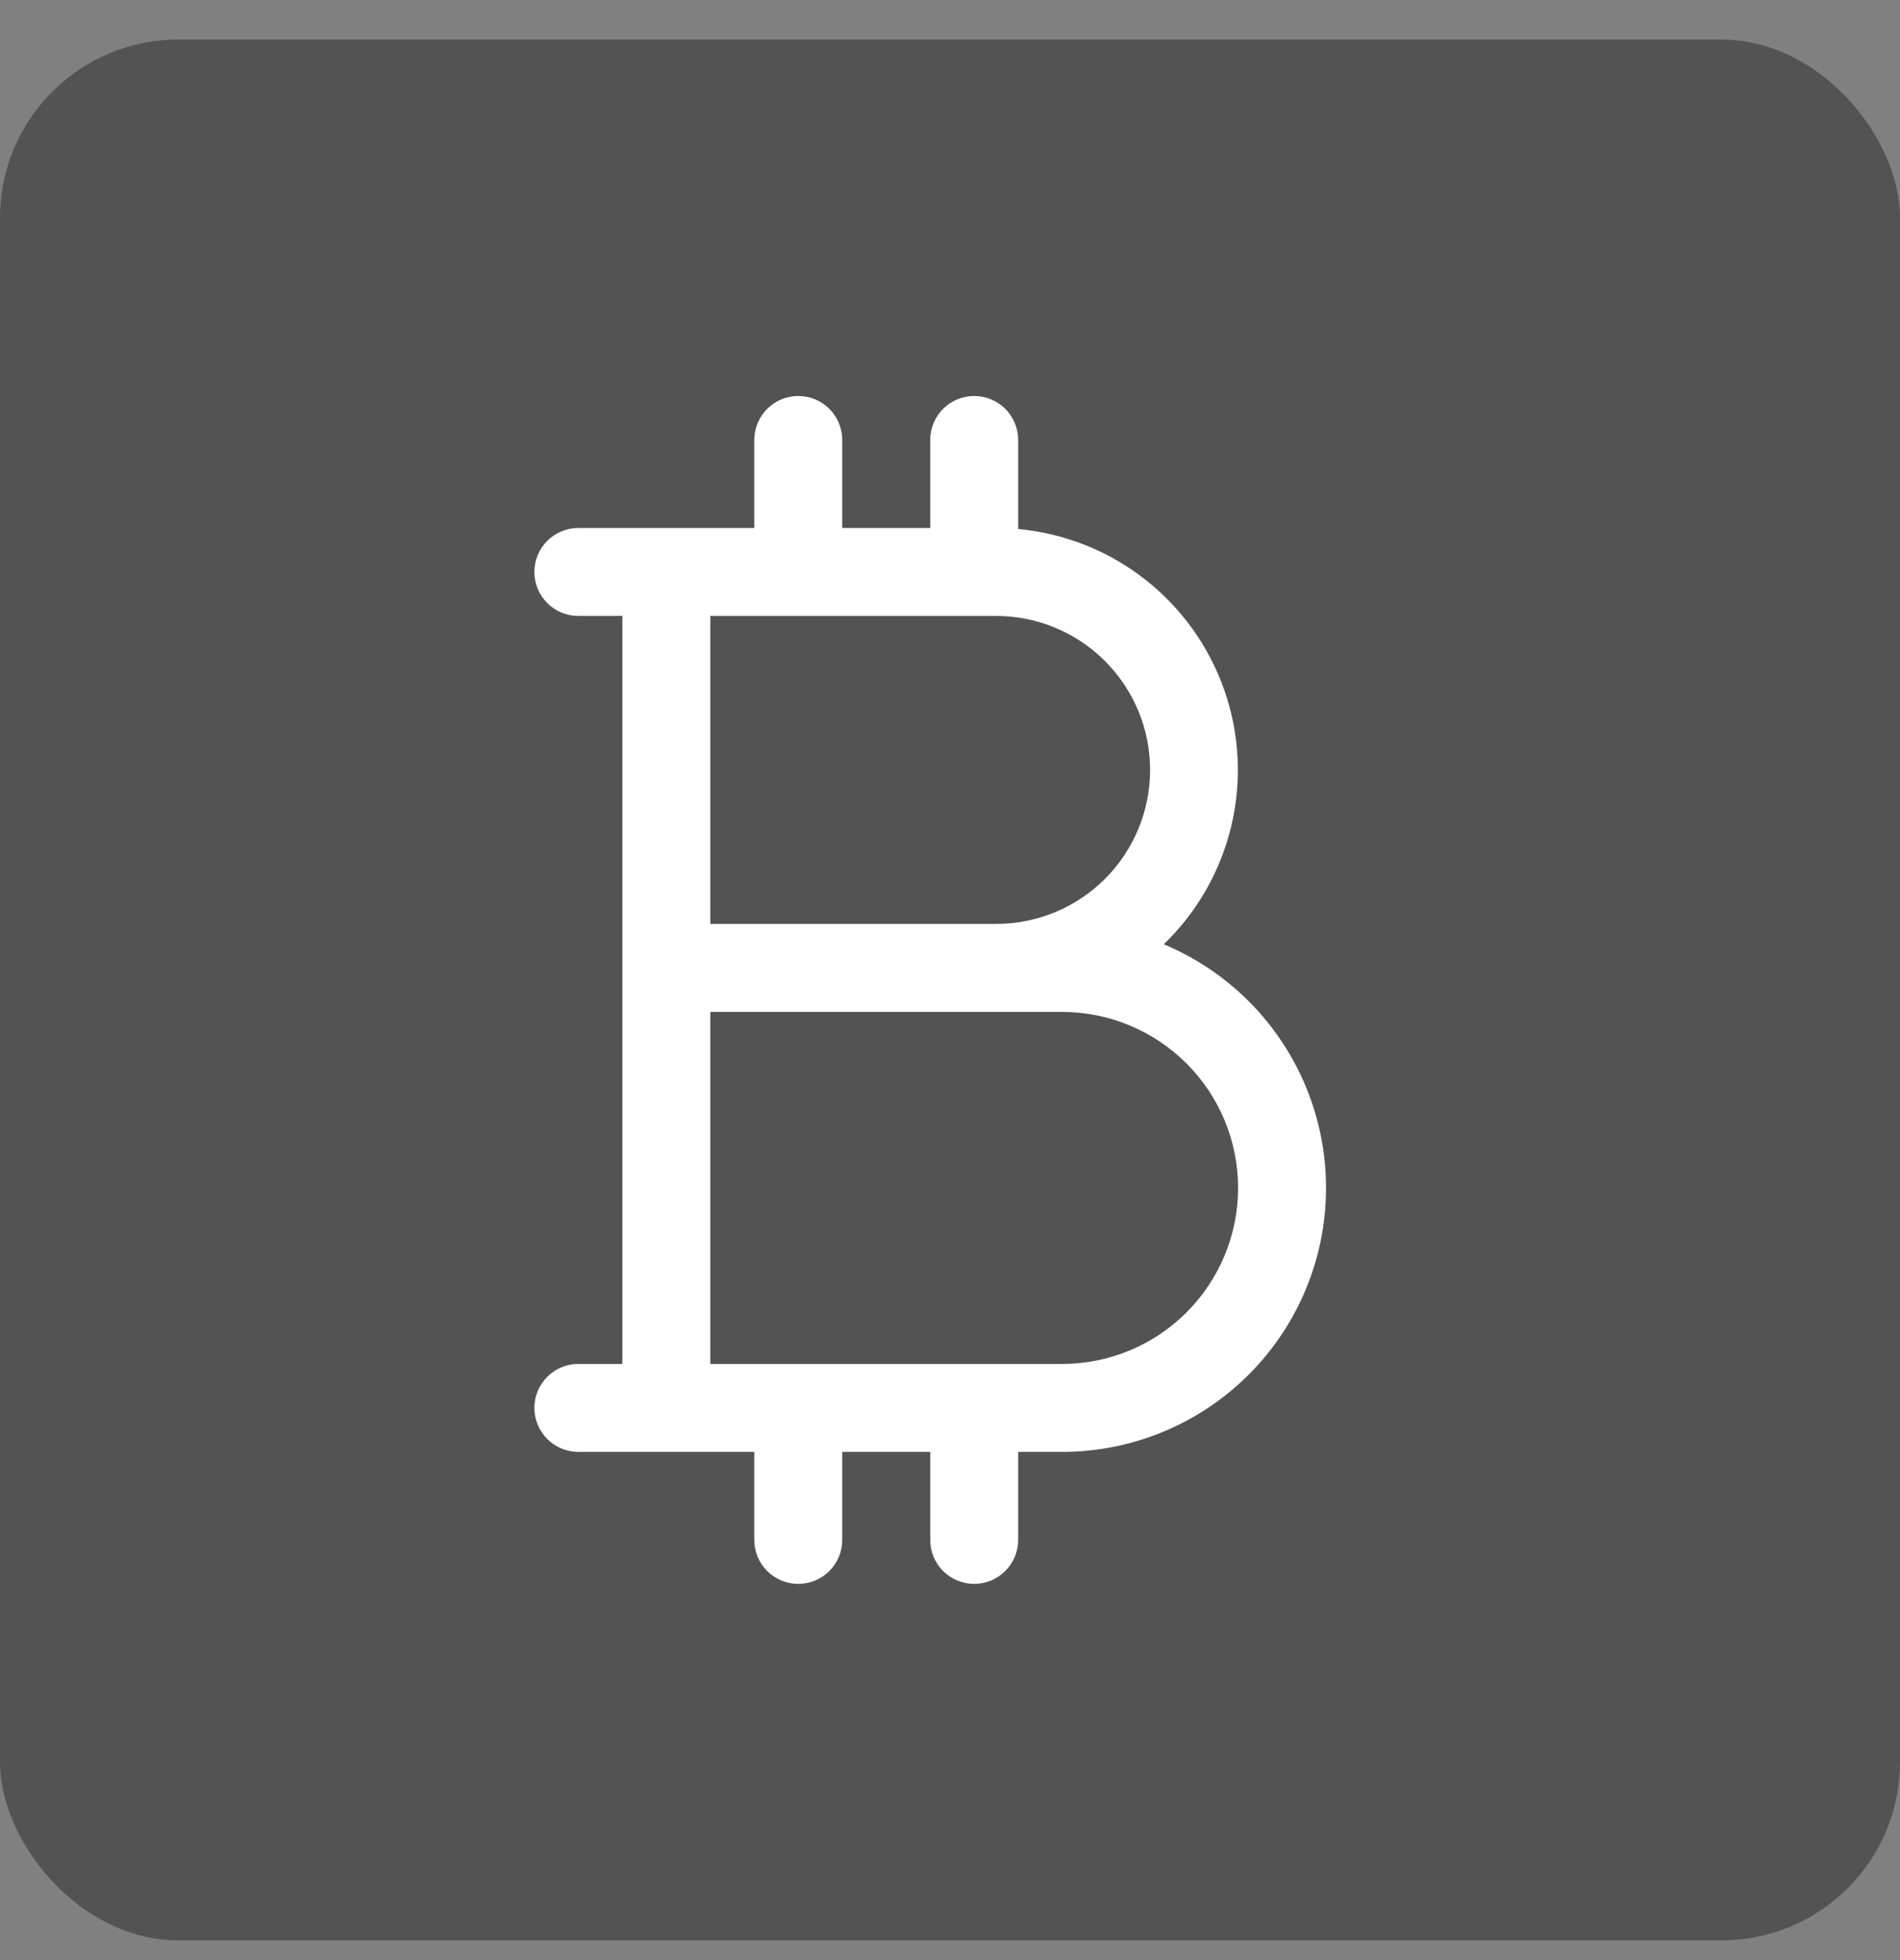 <svg width="32" height="33" viewBox="0 0 32 33" fill="none" xmlns="http://www.w3.org/2000/svg">
<rect x="0" y="0" width="32" height="33" fill="#808080" stroke="none"/>
<rect y="0.667" width="32" height="32" rx="3" fill="#535353"/>
<path d="M19.6 15.898C20.162 15.357 20.557 14.665 20.738 13.906C20.918 13.147 20.877 12.351 20.619 11.615C20.36 10.879 19.896 10.232 19.281 9.752C18.666 9.271 17.925 8.978 17.148 8.906V7.407C17.148 7.211 17.07 7.022 16.931 6.883C16.792 6.745 16.604 6.667 16.407 6.667C16.211 6.667 16.023 6.745 15.884 6.883C15.745 7.022 15.667 7.211 15.667 7.407V8.889H14.185V7.407C14.185 7.211 14.107 7.022 13.968 6.883C13.829 6.745 13.641 6.667 13.444 6.667C13.248 6.667 13.06 6.745 12.921 6.883C12.782 7.022 12.704 7.211 12.704 7.407V8.889H9.741C9.544 8.889 9.356 8.967 9.217 9.106C9.078 9.245 9 9.433 9 9.629C9 9.826 9.078 10.014 9.217 10.153C9.356 10.292 9.544 10.37 9.741 10.37H10.482V22.963H9.741C9.544 22.963 9.356 23.041 9.217 23.18C9.078 23.319 9 23.507 9 23.703C9 23.9 9.078 24.088 9.217 24.227C9.356 24.366 9.544 24.444 9.741 24.444H12.704V25.926C12.704 26.122 12.782 26.311 12.921 26.45C13.06 26.588 13.248 26.666 13.444 26.666C13.641 26.666 13.829 26.588 13.968 26.45C14.107 26.311 14.185 26.122 14.185 25.926V24.444H15.667V25.926C15.667 26.122 15.745 26.311 15.884 26.45C16.023 26.588 16.211 26.666 16.407 26.666C16.604 26.666 16.792 26.588 16.931 26.45C17.07 26.311 17.148 26.122 17.148 25.926V24.444H17.889C18.916 24.444 19.912 24.088 20.706 23.437C21.501 22.786 22.045 21.88 22.247 20.872C22.448 19.865 22.295 18.819 21.812 17.912C21.33 17.005 20.548 16.294 19.6 15.898ZM19.37 12.963C19.37 13.65 19.097 14.31 18.611 14.796C18.125 15.282 17.465 15.555 16.778 15.555H11.963V10.37H16.778C17.465 10.37 18.125 10.643 18.611 11.13C19.097 11.616 19.37 12.275 19.37 12.963ZM17.889 22.963H11.963V17.037H17.889C18.675 17.037 19.428 17.349 19.984 17.905C20.54 18.46 20.852 19.214 20.852 20C20.852 20.786 20.54 21.539 19.984 22.095C19.428 22.651 18.675 22.963 17.889 22.963Z" fill="white"/>
</svg>
